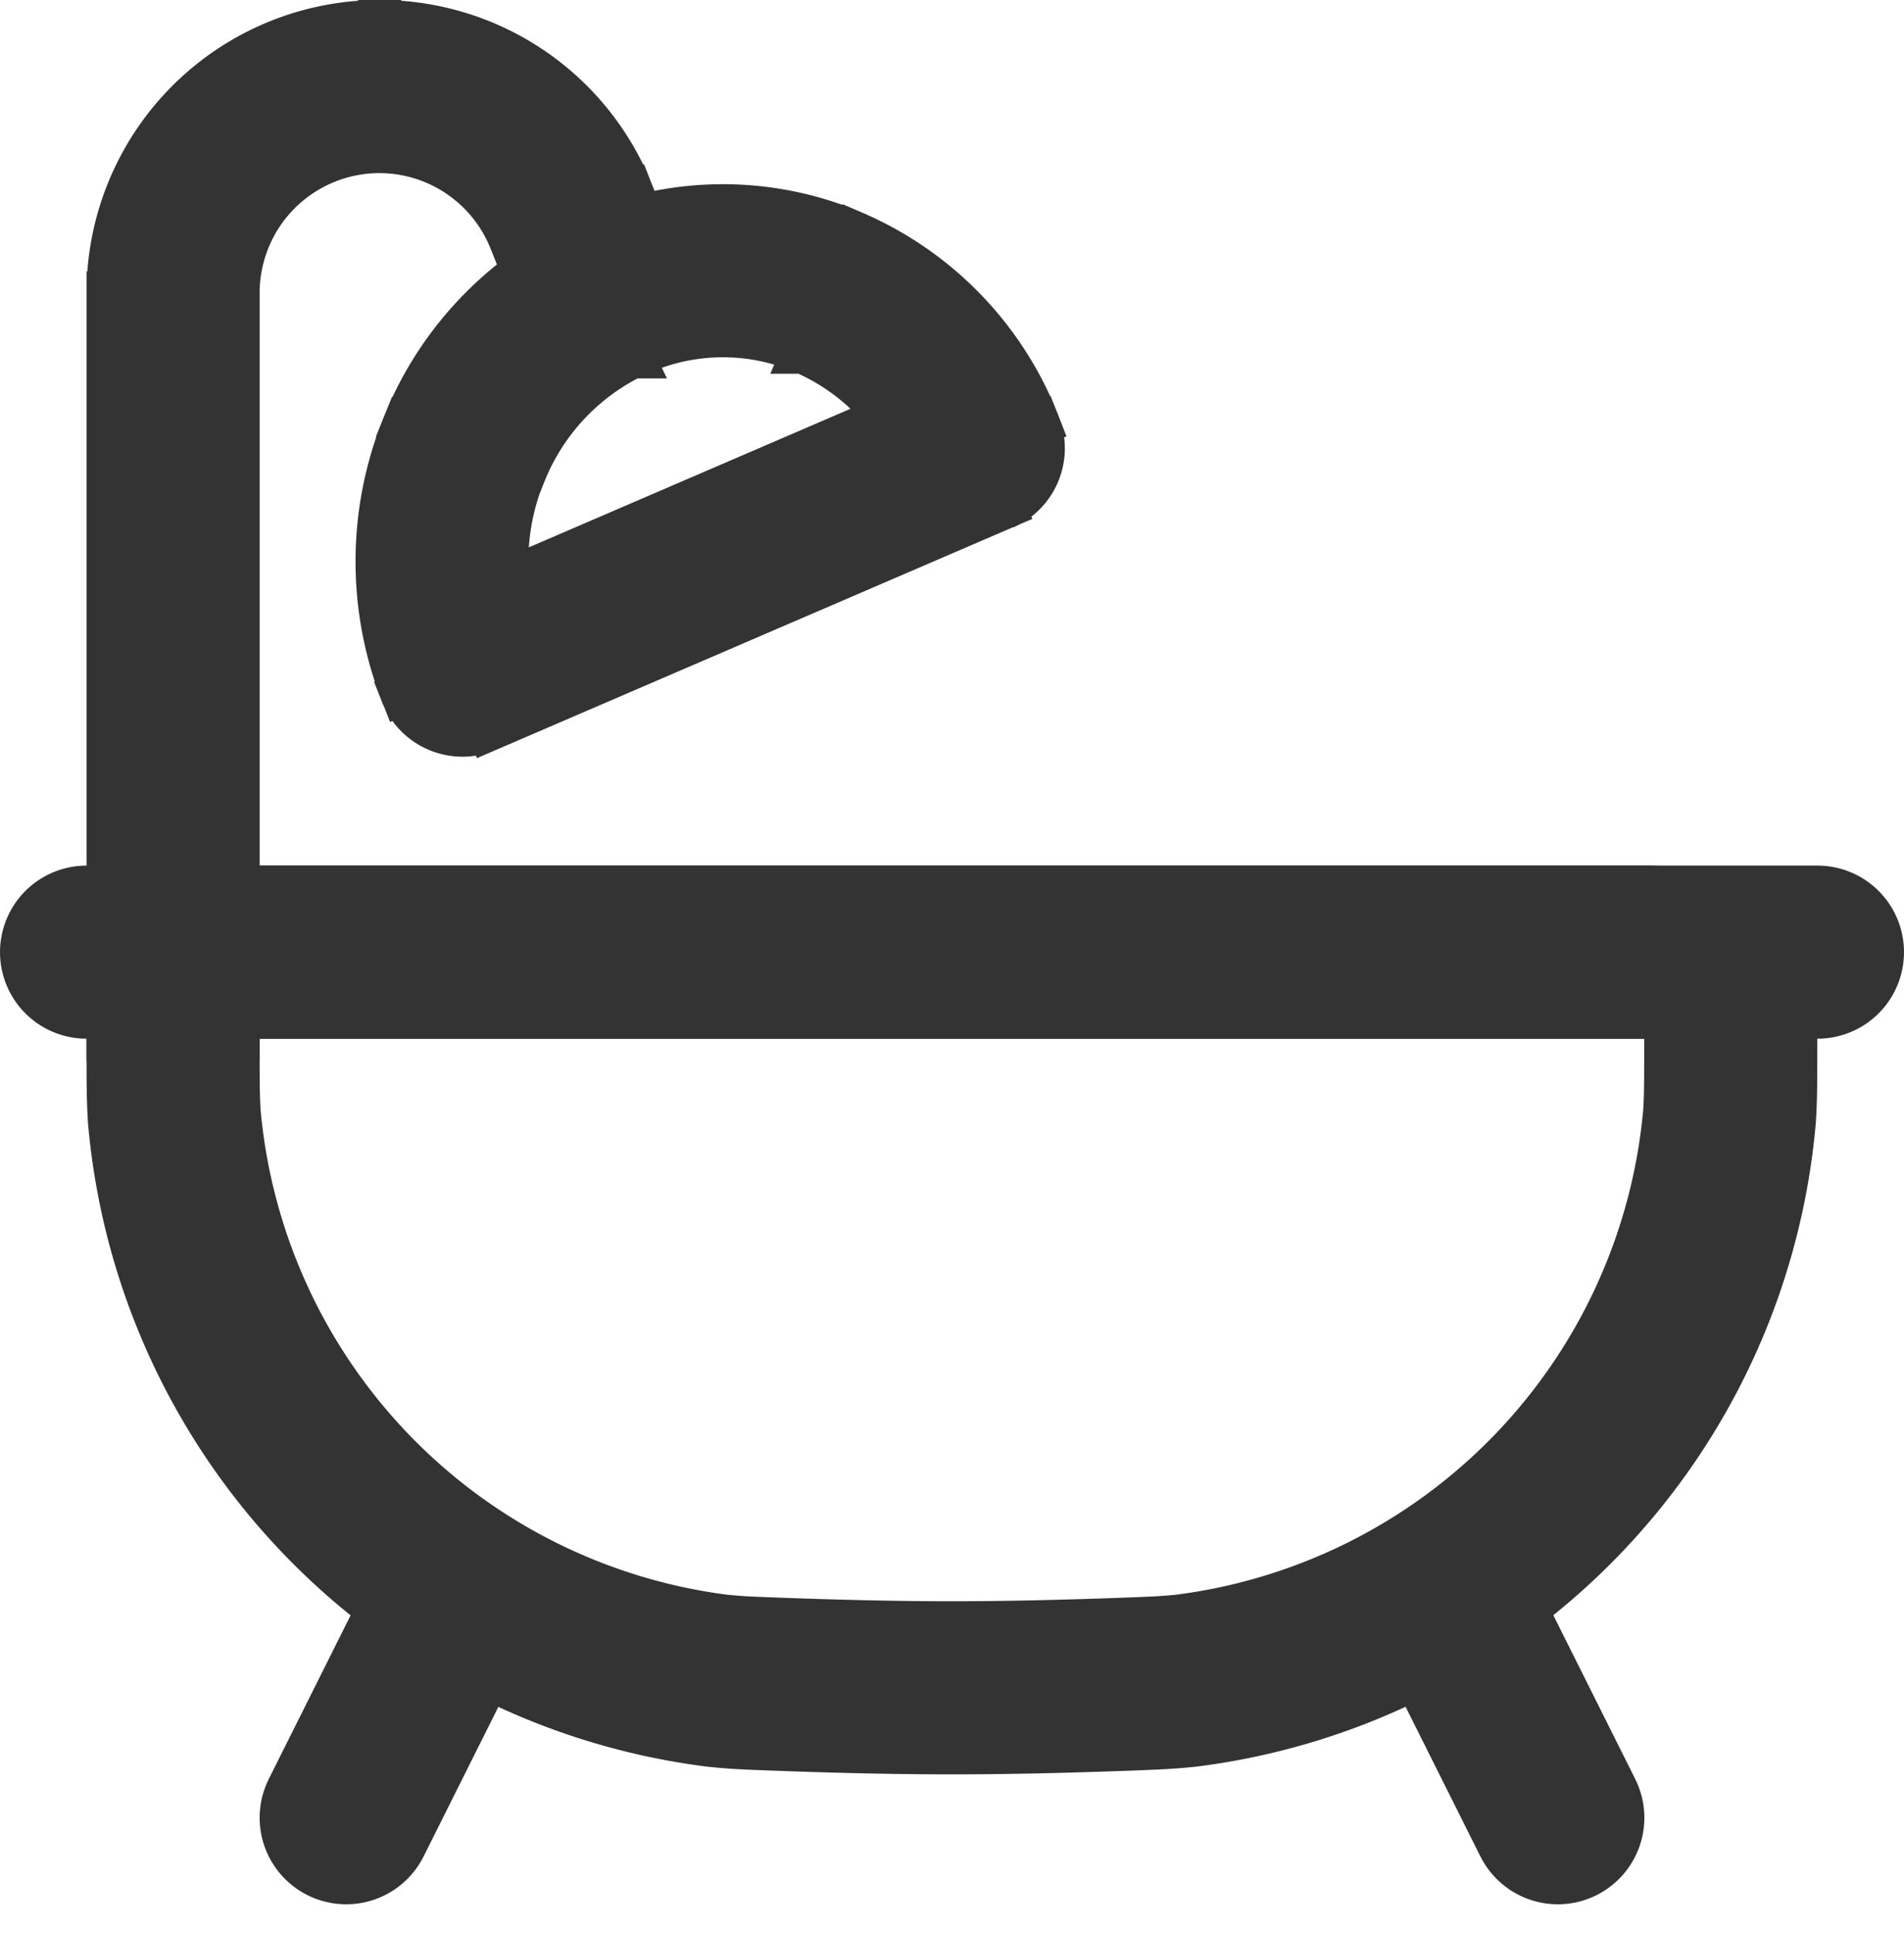 <svg xmlns="http://www.w3.org/2000/svg" width="22" height="22.342" viewBox="0 0 22 22.342">
  <g id="bath-svgrepo-com" transform="translate(-1 -1)">
    <path id="Path_6" data-name="Path 6" d="M3,13.083c0-.077,0-.115,0-.148A1,1,0,0,1,3.935,12c.032,0,.071,0,.148,0H19.917c.077,0,.115,0,.148,0a1,1,0,0,1,.933.933c0,.032,0,.071,0,.148,0,.4,0,.594-.014.815a7.211,7.211,0,0,1-6.281,6.521c-.221.022-.35.027-.607.037-.734.028-1.449.045-2.1.045s-1.364-.017-2.1-.045c-.258-.01-.386-.014-.607-.037A7.211,7.211,0,0,1,3.014,13.9C3,13.676,3,13.478,3,13.083Z" fill="none" stroke="#333" stroke-width="2"/>
    <path id="Path_7" data-name="Path 7" d="M6,20,5,22" fill="none" stroke="#333" stroke-linecap="round" stroke-width="2"/>
    <path id="Path_8" data-name="Path 8" d="M18,20l1,2" fill="none" stroke="#333" stroke-linecap="round" stroke-width="2"/>
    <path id="Path_9" data-name="Path 9" d="M2,12H22" fill="none" stroke="#333" stroke-linecap="round" stroke-width="2"/>
    <path id="Path_10" data-name="Path 10" d="M2.25,13a.75.75,0,0,0,1.5,0ZM7.6,3.5l.7-.279h0Zm.379.948.328.674ZM6.362,6.192l.695.282Zm4.215-1.814-.295.69ZM6.346,8.742l-.7.275a.75.75,0,0,0,.994.414Zm5.961-2.566.3.689A.75.75,0,0,0,13,5.9ZM3.75,13V4.385H2.25V13ZM5.385,2.75A1.635,1.635,0,0,1,6.9,3.778L8.3,3.221A3.135,3.135,0,0,0,5.385,1.25ZM3.75,4.385A1.635,1.635,0,0,1,5.385,2.75V1.25A3.135,3.135,0,0,0,2.25,4.385ZM6.9,3.778l.379.948,1.393-.557L8.3,3.221Zm.14,4.689a2.679,2.679,0,0,1,.014-1.992L5.667,5.91a4.179,4.179,0,0,0-.019,3.106Zm4.966-2.98L6.049,8.053,6.642,9.43,12.6,6.864Zm-1.727-.419A2.474,2.474,0,0,1,11.609,6.45L13,5.9a3.973,3.973,0,0,0-2.132-2.212ZM7.057,6.475a2.565,2.565,0,0,1,1.25-1.353L7.651,3.773A4.065,4.065,0,0,0,5.667,5.91Zm1.25-1.353a2.361,2.361,0,0,1,1.975-.054l.589-1.379a3.861,3.861,0,0,0-3.221.085Z" fill="#333" stroke="#333" stroke-width="0.5"/>
  </g>
</svg>
